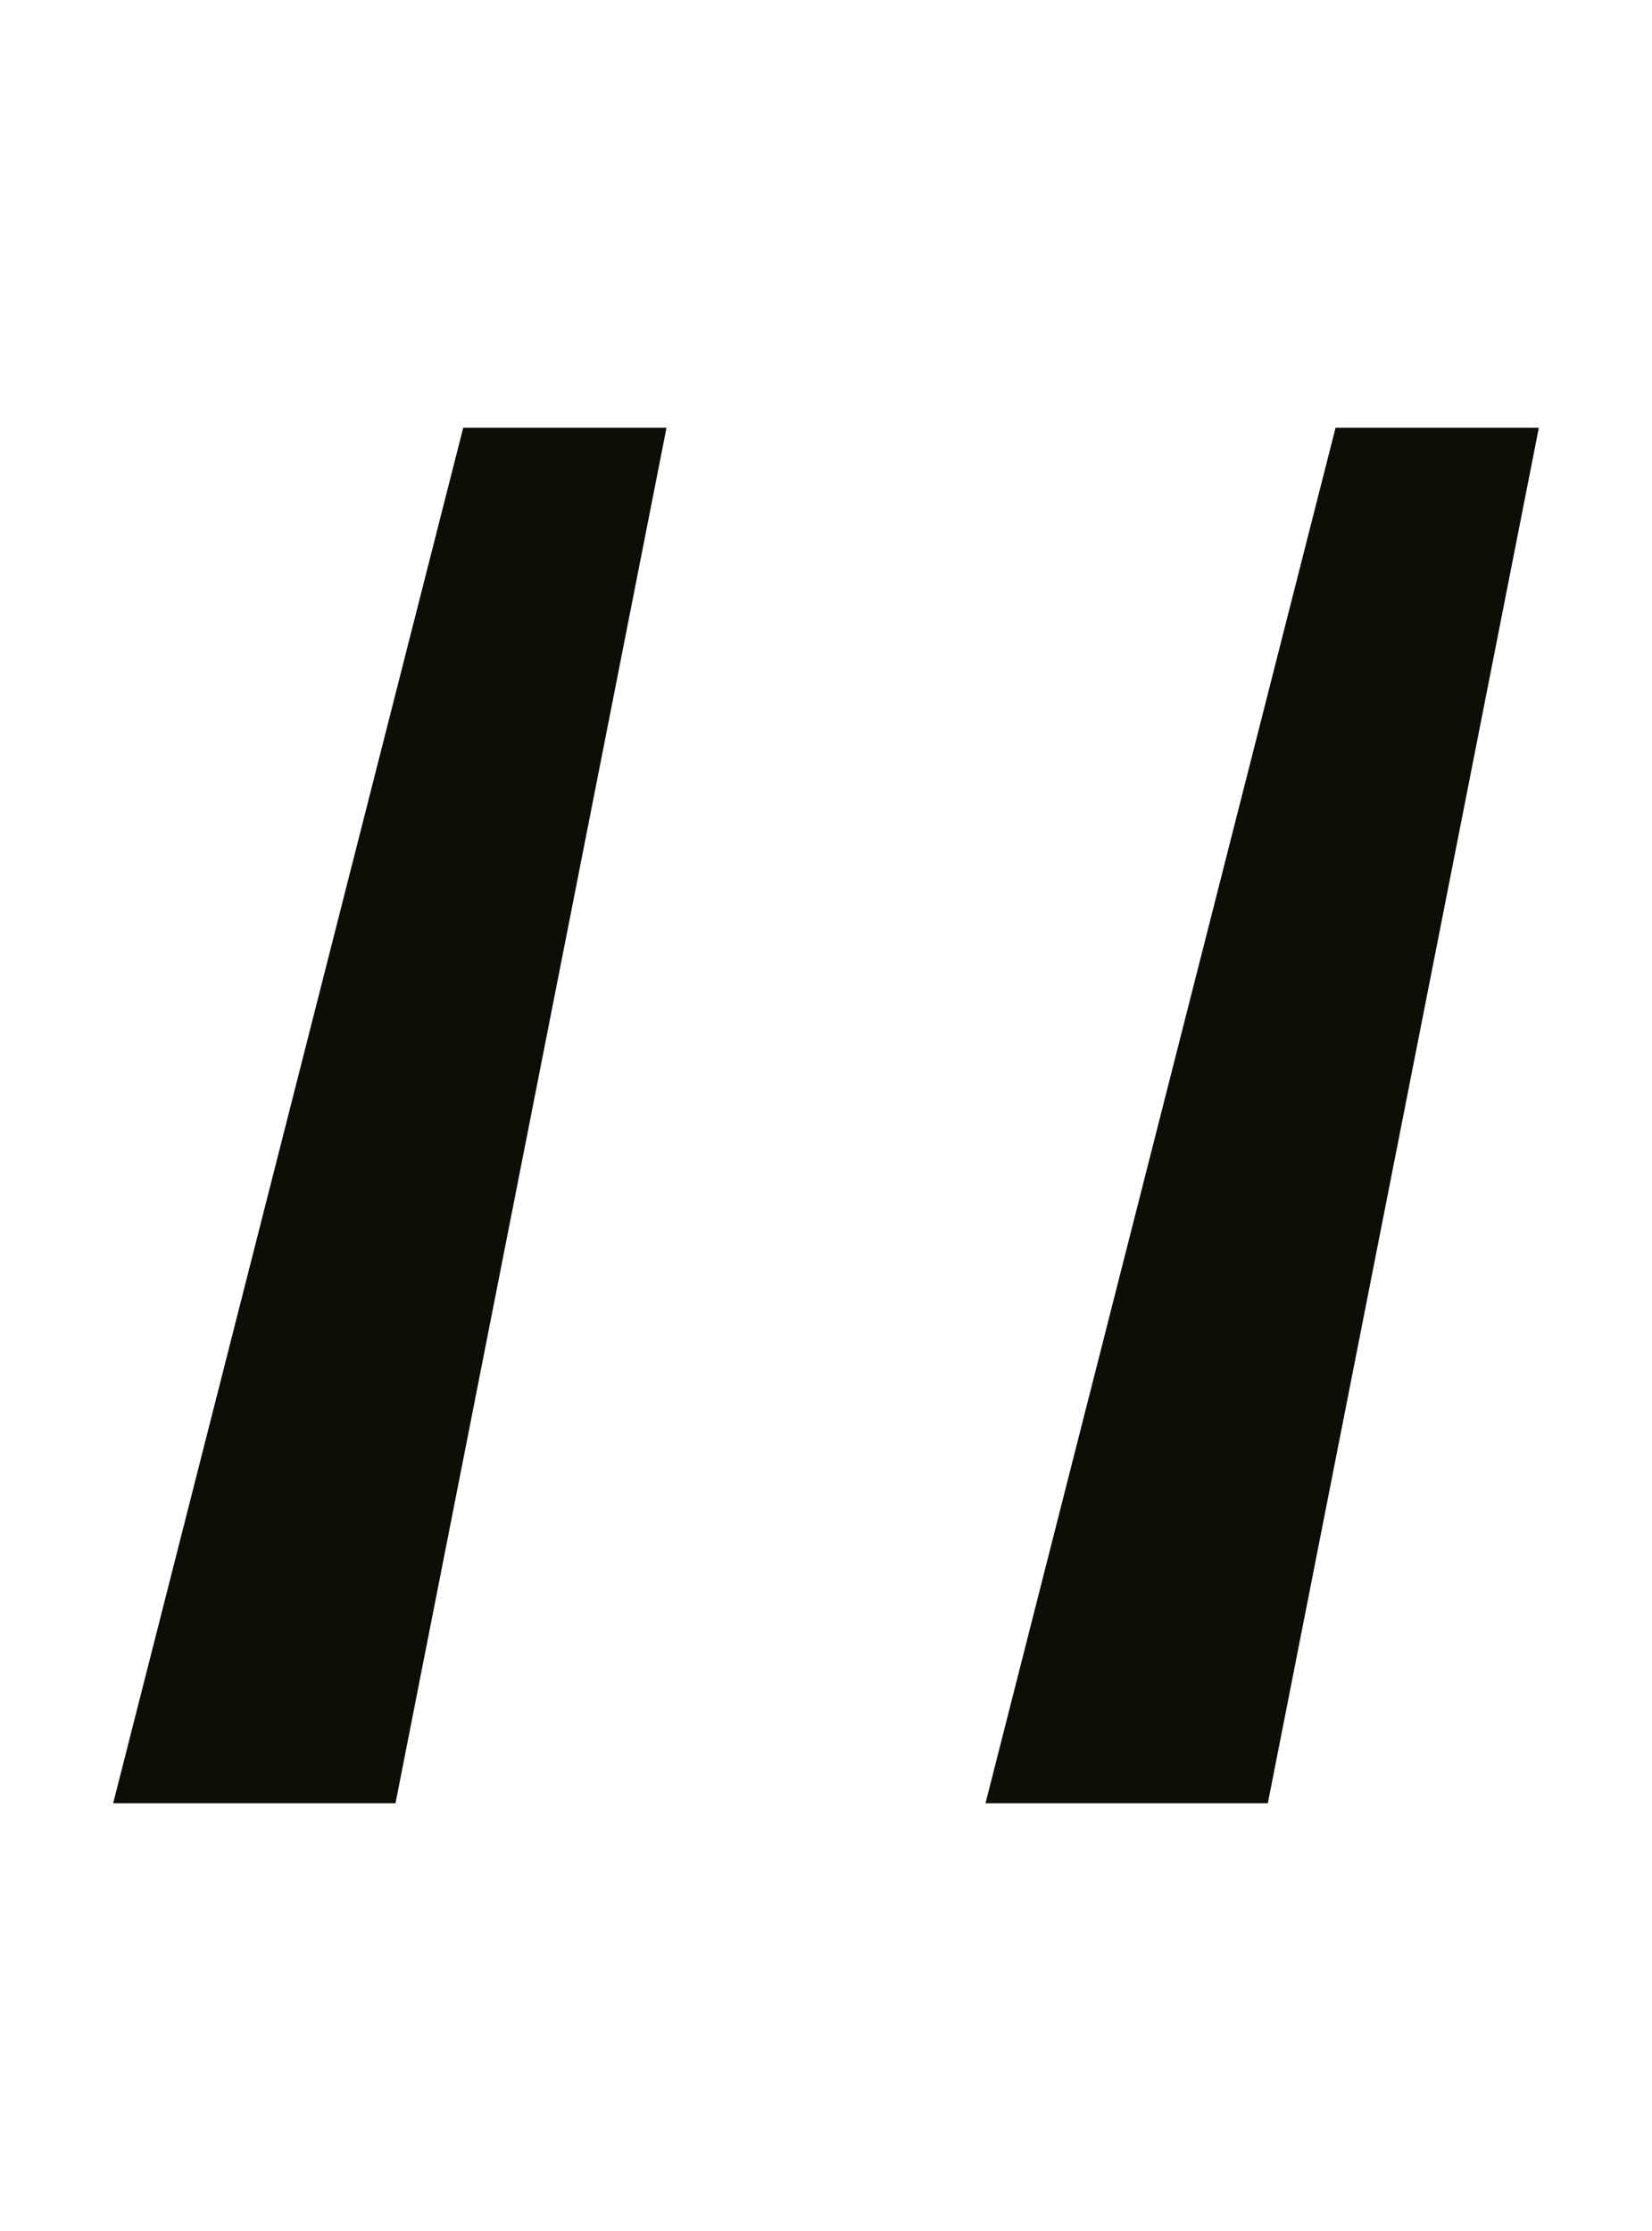 <svg xmlns="http://www.w3.org/2000/svg" preserveAspectRatio="none" width="20" height="27" overflow="visible" style="display:block" viewBox="0 0 20 27" fill="none">
  <g id="quotes">
    <path
      d="M1.37 21.823L5.608 5.177H8.069L4.788 21.823H1.37ZM11.931 21.823L16.169 5.177H18.63L15.349 21.823H11.931Z"
      fill="#0D0E07"
    />
  </g>
</svg>


